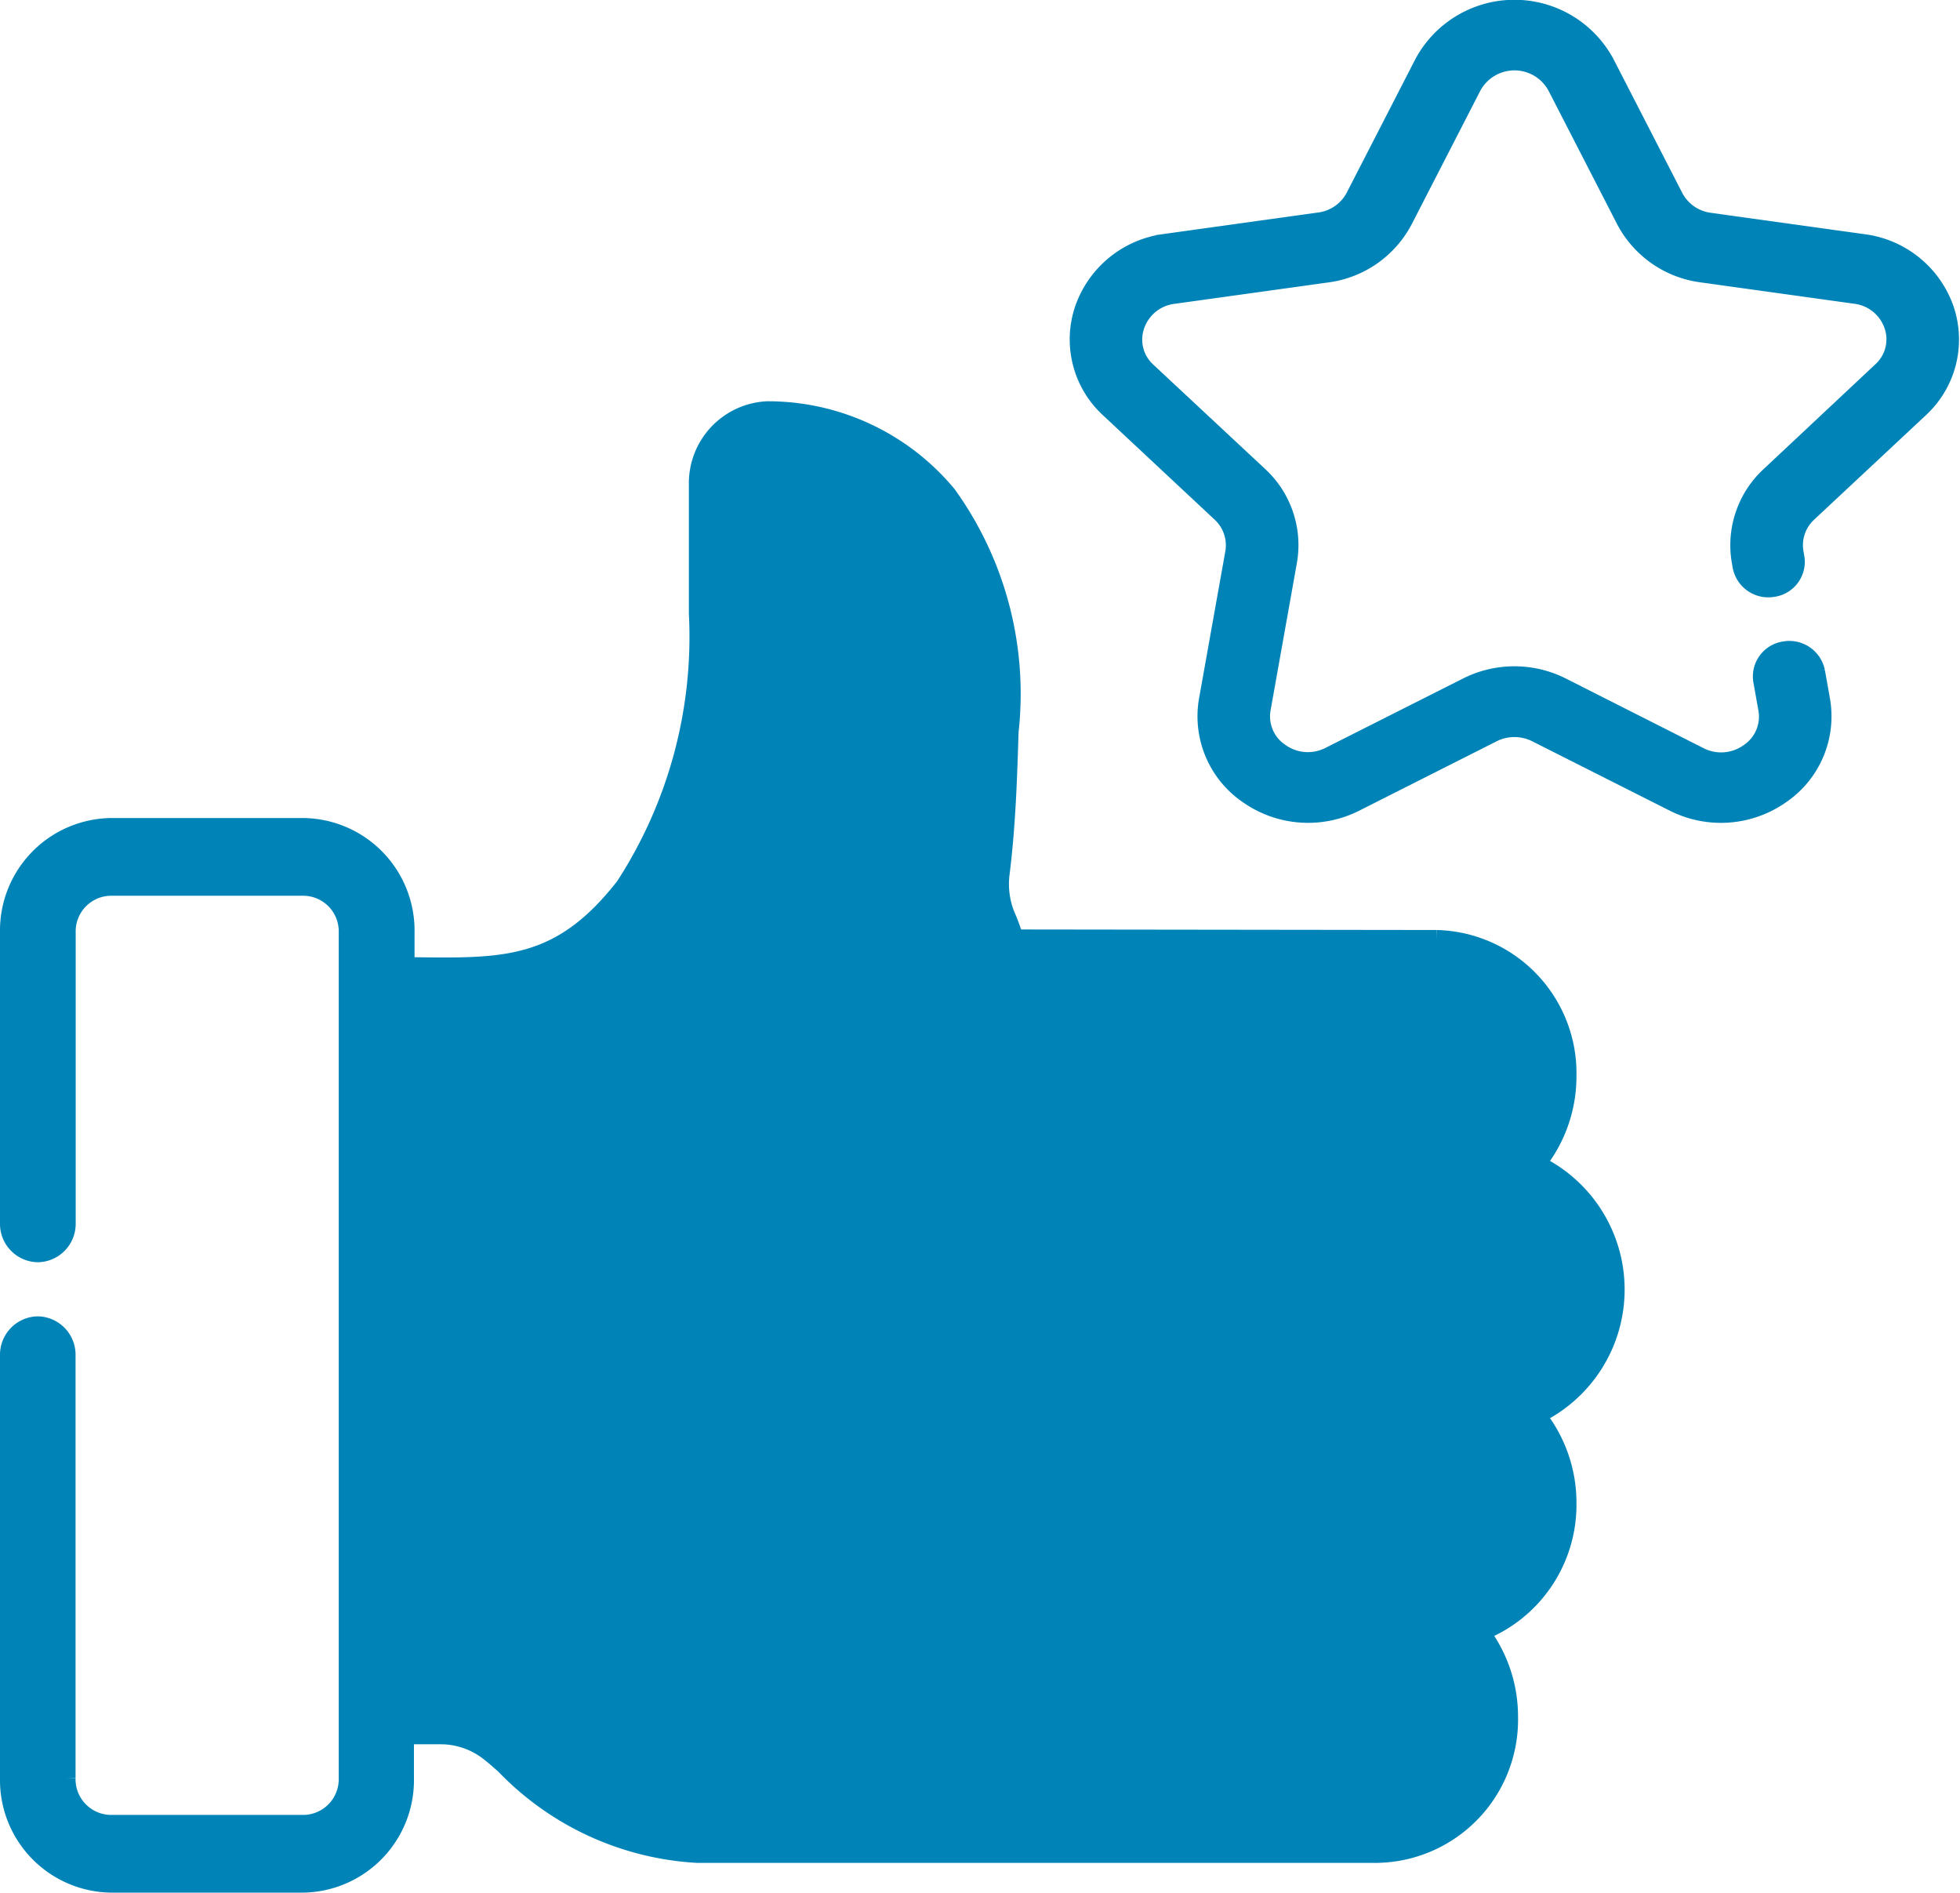 <svg xmlns="http://www.w3.org/2000/svg" width="29.314" height="28.3" viewBox="0 0 29.314 28.3"><g id="satisfaction" transform="translate(0.15 0.15)"><path id="Path" d="M12.545,5.955a1.392,1.392,0,0,0,.38-1.477A1.477,1.477,0,0,0,11.713,3.5l-2.3-.32A.714.714,0,0,1,8.875,2.8L7.847.8A1.531,1.531,0,0,0,5.153.8l-1.028,2a.714.714,0,0,1-.539.376l-2.3.32a1.478,1.478,0,0,0-1.213.981,1.392,1.392,0,0,0,.38,1.477L2.118,7.51a.669.669,0,0,1,.206.608l-.393,2.2a1.405,1.405,0,0,0,.6,1.409,1.547,1.547,0,0,0,1.582.11L6.167,10.8a.743.743,0,0,1,.666,0l2.056,1.037a1.546,1.546,0,0,0,1.582-.11,1.405,1.405,0,0,0,.6-1.409l-.075-.42a.392.392,0,0,0-.454-.308.379.379,0,0,0-.321.435l.075.42a.661.661,0,0,1-.285.672.727.727,0,0,1-.754.052L7.2,10.129a1.558,1.558,0,0,0-1.4,0L3.745,11.165a.727.727,0,0,1-.754-.052.661.661,0,0,1-.285-.672l.393-2.2A1.4,1.4,0,0,0,2.667,6.97L1,5.415a.655.655,0,0,1-.181-.7A.7.7,0,0,1,1.4,4.244l2.3-.32A1.5,1.5,0,0,0,4.83,3.135l1.028-2a.73.73,0,0,1,1.284,0l1.028,2A1.5,1.5,0,0,0,9.3,3.923l2.3.32a.7.7,0,0,1,.578.467.655.655,0,0,1-.181.7L10.333,6.97A1.4,1.4,0,0,0,9.9,8.245l.013.073a.392.392,0,0,0,.454.308.379.379,0,0,0,.321-.435l-.013-.073a.669.669,0,0,1,.206-.608Z" transform="translate(16)" fill="#0084b8" stroke="#0084b8" stroke-miterlimit="10" stroke-width="0.3"></path><path id="Shape" d="M1.5,22A1.533,1.533,0,0,1,0,20.437V14.116a.424.424,0,0,1,.415-.433.424.424,0,0,1,.415.433v6.322a.684.684,0,0,0,.668.7h2.9a.684.684,0,0,0,.668-.7V7.794a.683.683,0,0,0-.668-.7H1.5a.683.683,0,0,0-.668.7v4.347a.424.424,0,0,1-.415.433A.424.424,0,0,1,0,12.141V7.794A1.533,1.533,0,0,1,1.5,6.232h2.9a1.533,1.533,0,0,1,1.5,1.562v.519l.143,0c1.372.018,2.2.029,3.16-1.2a6.867,6.867,0,0,0,1.1-4.088V1.1A1.076,1.076,0,0,1,11.326,0h.023a3.477,3.477,0,0,1,2.66,1.256,5.079,5.079,0,0,1,.925,3.532c-.019.616-.041,1.383-.134,2.123a1.264,1.264,0,0,0,.1.674v0c.045.1.114.311.115.313l6.316.008a1.992,1.992,0,0,1,1.947,2.03,2.075,2.075,0,0,1-.472,1.325,2.065,2.065,0,0,1,0,3.743,2.075,2.075,0,0,1,.472,1.325,2.028,2.028,0,0,1-1.309,1.918,2.074,2.074,0,0,1,.435,1.277,1.992,1.992,0,0,1-1.947,2.031H10.273a4.317,4.317,0,0,1-2.867-1.323c-.076-.067-.141-.125-.2-.171a1.187,1.187,0,0,0-.756-.279H5.891v.653A1.532,1.532,0,0,1,4.393,22Z" transform="translate(0 6)" fill="#0084b8" stroke="#0084b8" stroke-miterlimit="10" stroke-width="0.3"></path></g></svg>